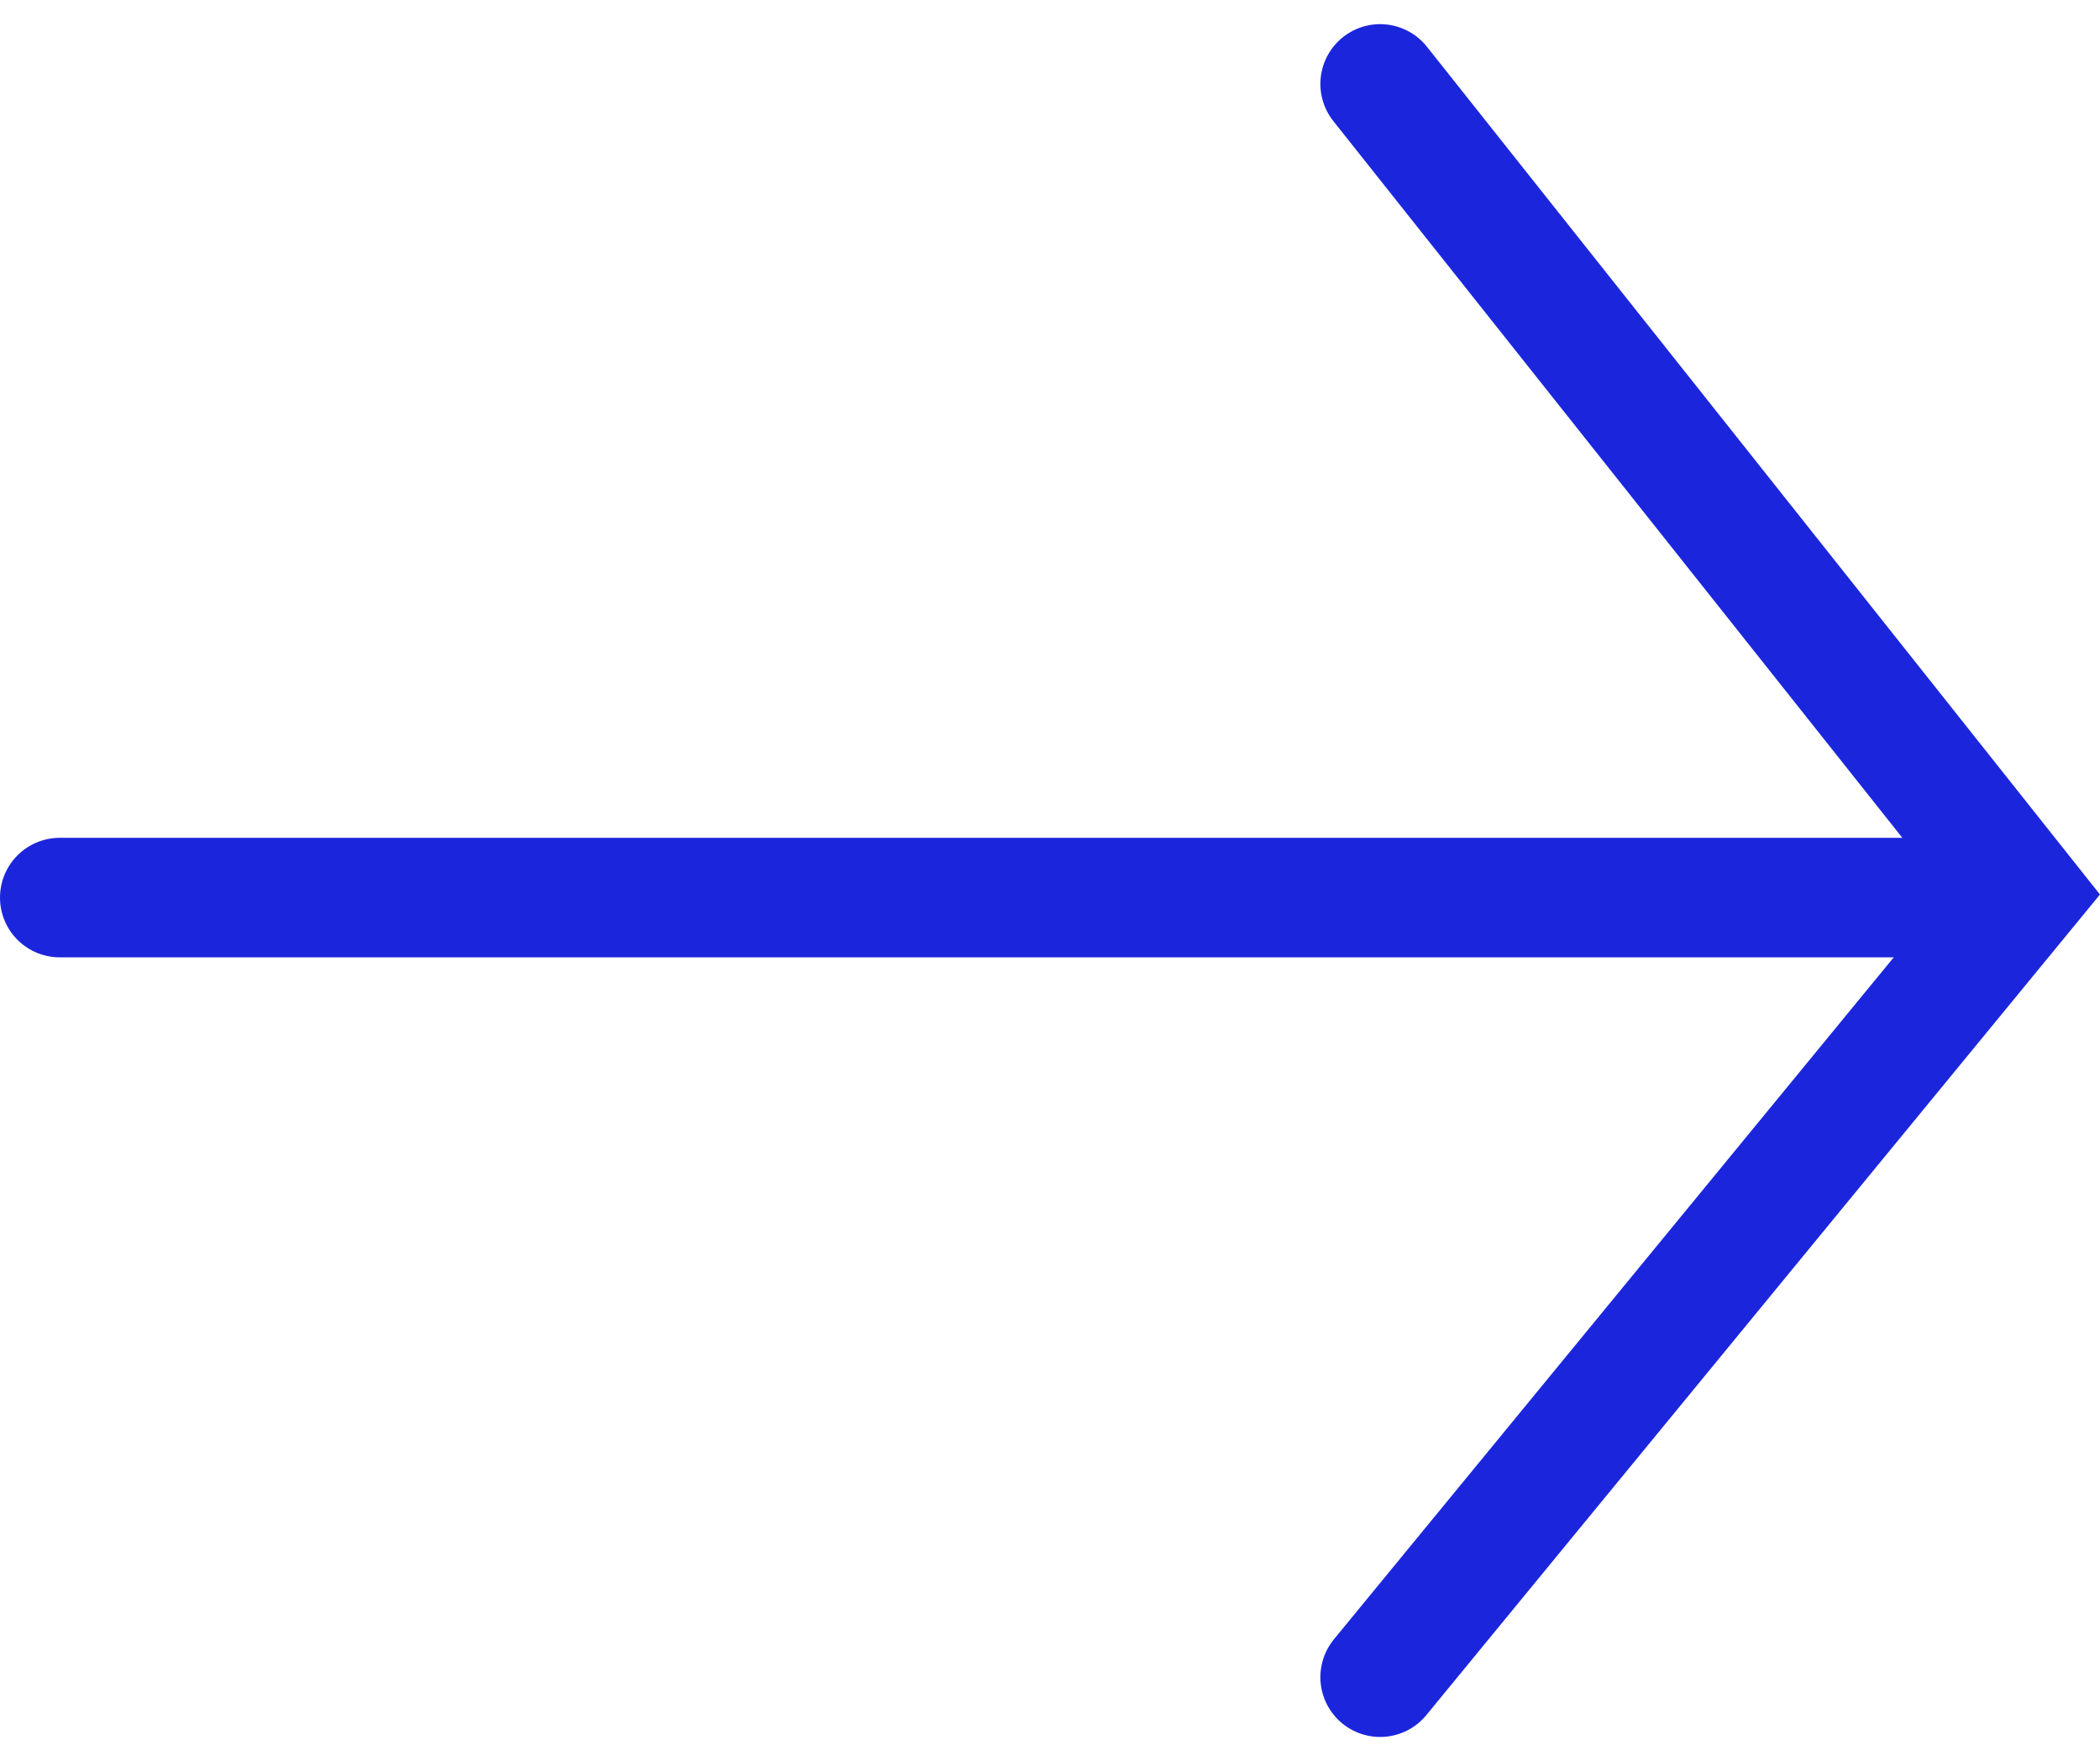<svg xmlns="http://www.w3.org/2000/svg" width="35.141" height="29.469" viewBox="0 0 35.141 29.469">
  <g id="Gruppe_56322" data-name="Gruppe 56322" transform="translate(-483.556 -894.951)">
    <path id="Pfad_2" data-name="Pfad 2" d="M1584.556,904.5h32.592" transform="translate(-1100 5.468)" fill="none" stroke="#1b26dc" stroke-linecap="round" stroke-width="2"/>
    <path id="Pfad_3" data-name="Pfad 3" d="M1614.687,896.355l10.76,13.551-10.76,13.105" transform="translate(-1108.036)" fill="none" stroke="#1b26dc" stroke-linecap="round" stroke-width="2"/>
  </g>
</svg>
